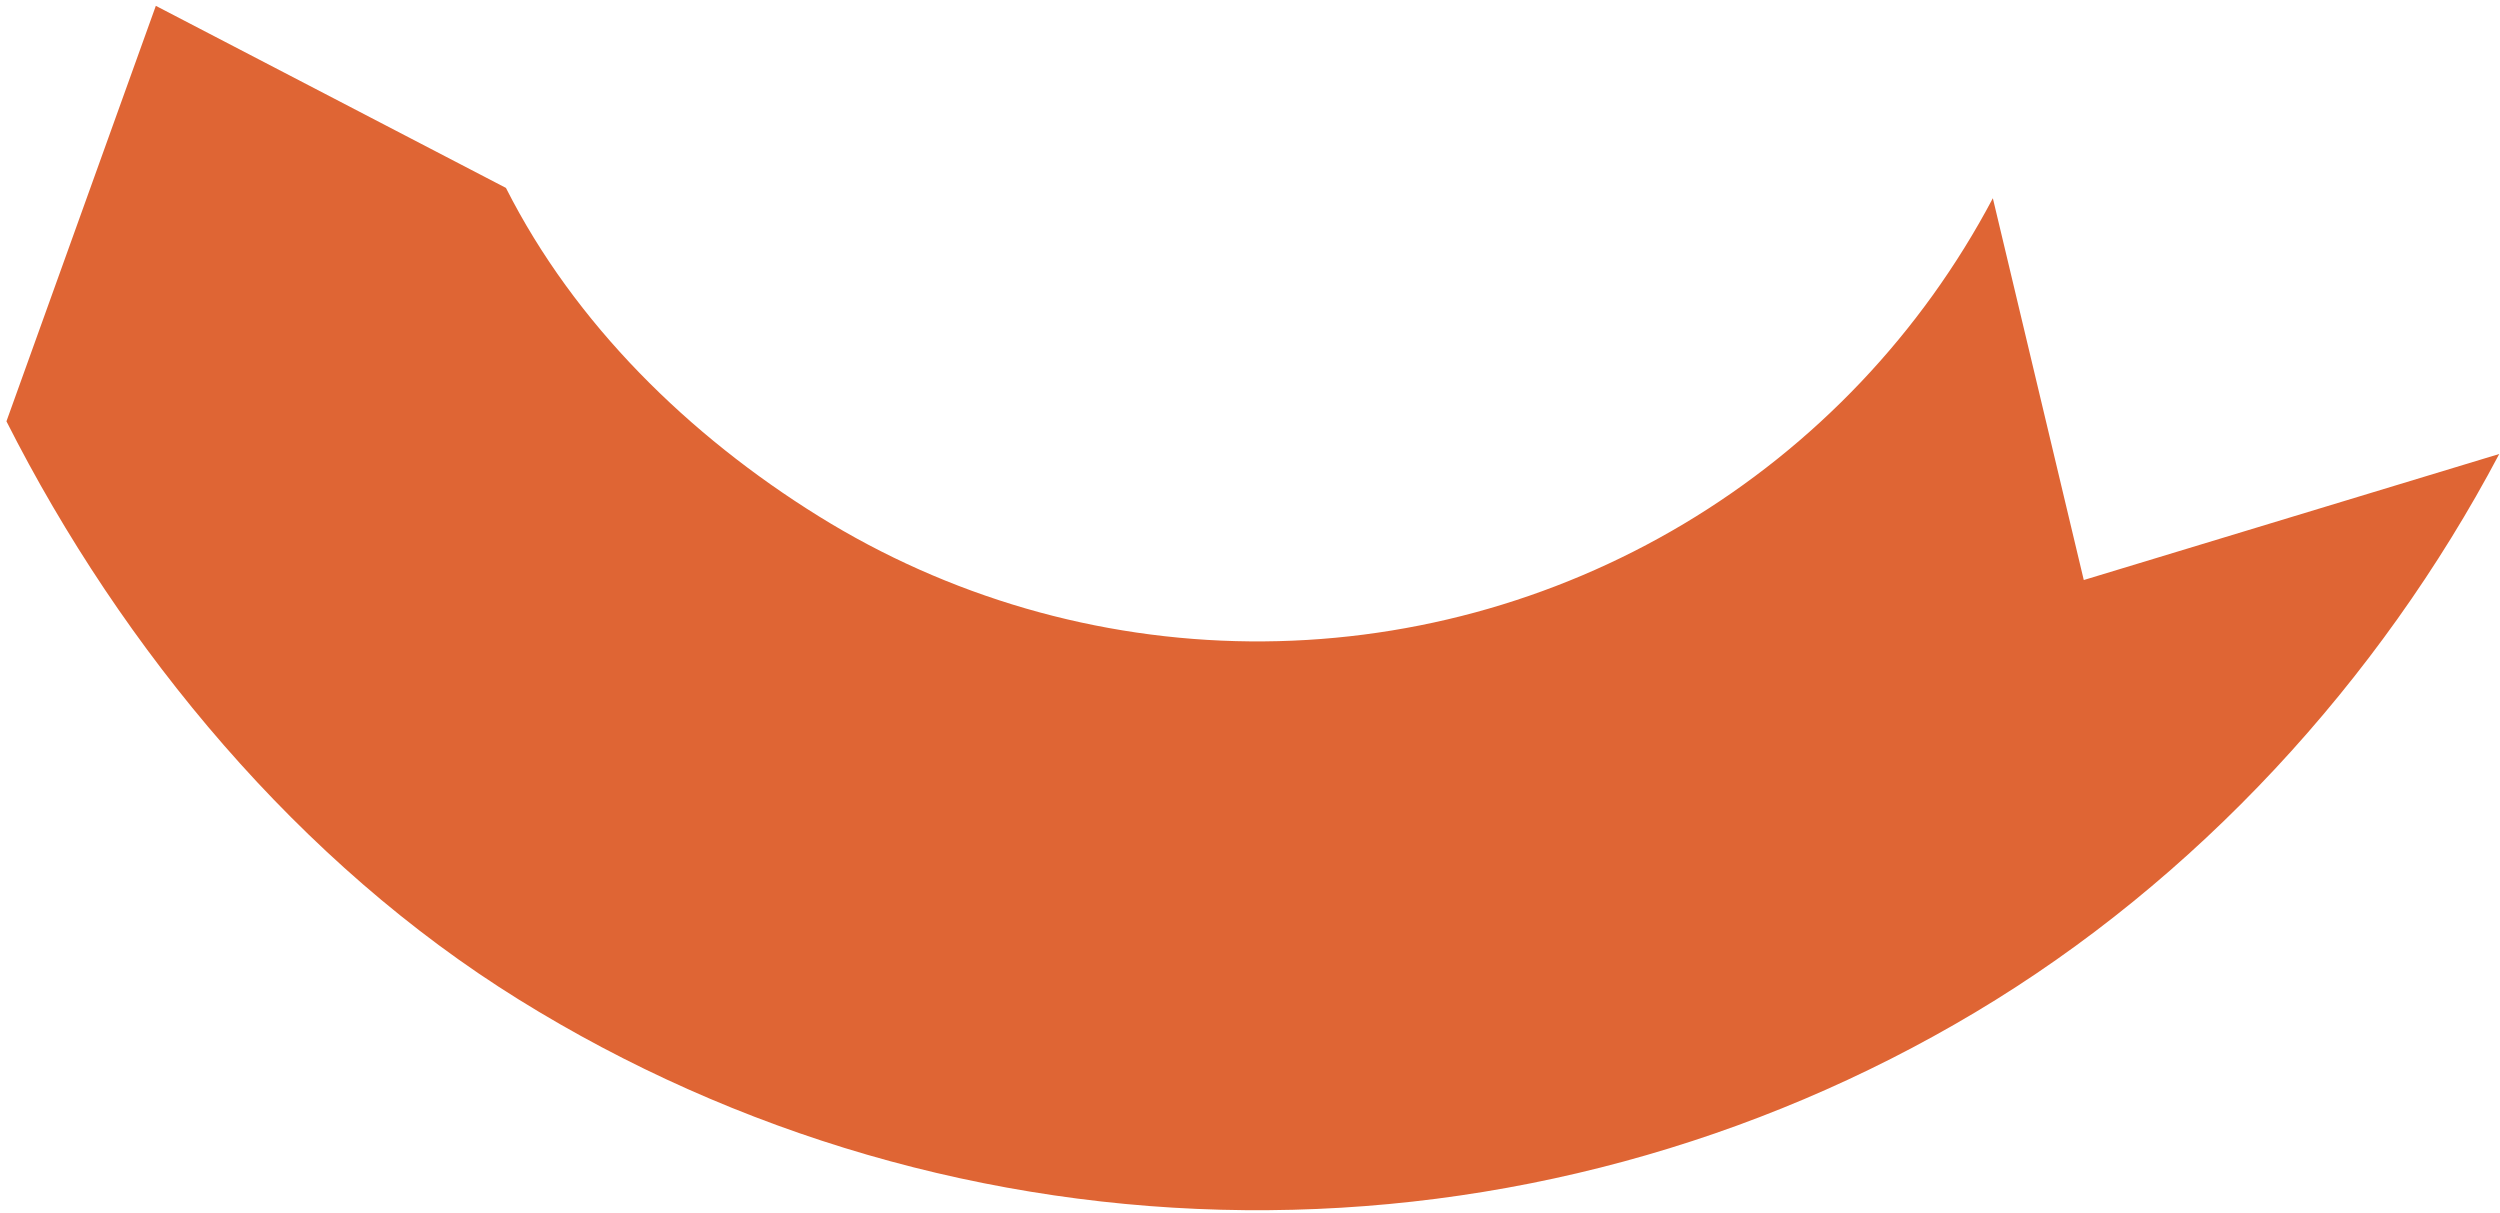 <svg xmlns="http://www.w3.org/2000/svg" width="237px" height="115px" viewBox="0 0 237 115" fill="none" aria-hidden="true"><defs><linearGradient class="cerosgradient" data-cerosgradient="true" id="CerosGradient_id383033221" gradientUnits="userSpaceOnUse" x1="50%" y1="100%" x2="50%" y2="0%"><stop offset="0%" stop-color="#d1d1d1"/><stop offset="100%" stop-color="#d1d1d1"/></linearGradient><linearGradient/></defs>
<path d="M0.611 39.941C11.598 61.676 28.466 81.888 49.154 94.74C69.841 107.592 93.665 114.505 118.019 114.724C142.372 114.943 166.316 108.459 187.232 95.981C208.147 83.504 225.552 64.573 236.928 43.038L197.542 54.987L188.922 18.792C182.167 31.58 172.025 42.263 159.604 49.673C147.184 57.083 132.965 60.933 118.503 60.803C104.041 60.673 89.894 56.568 77.609 48.936C65.324 41.304 54.487 30.721 47.963 17.813L14.773 0.554L0.611 39.941Z" fill="#DF6534"/>
</svg>